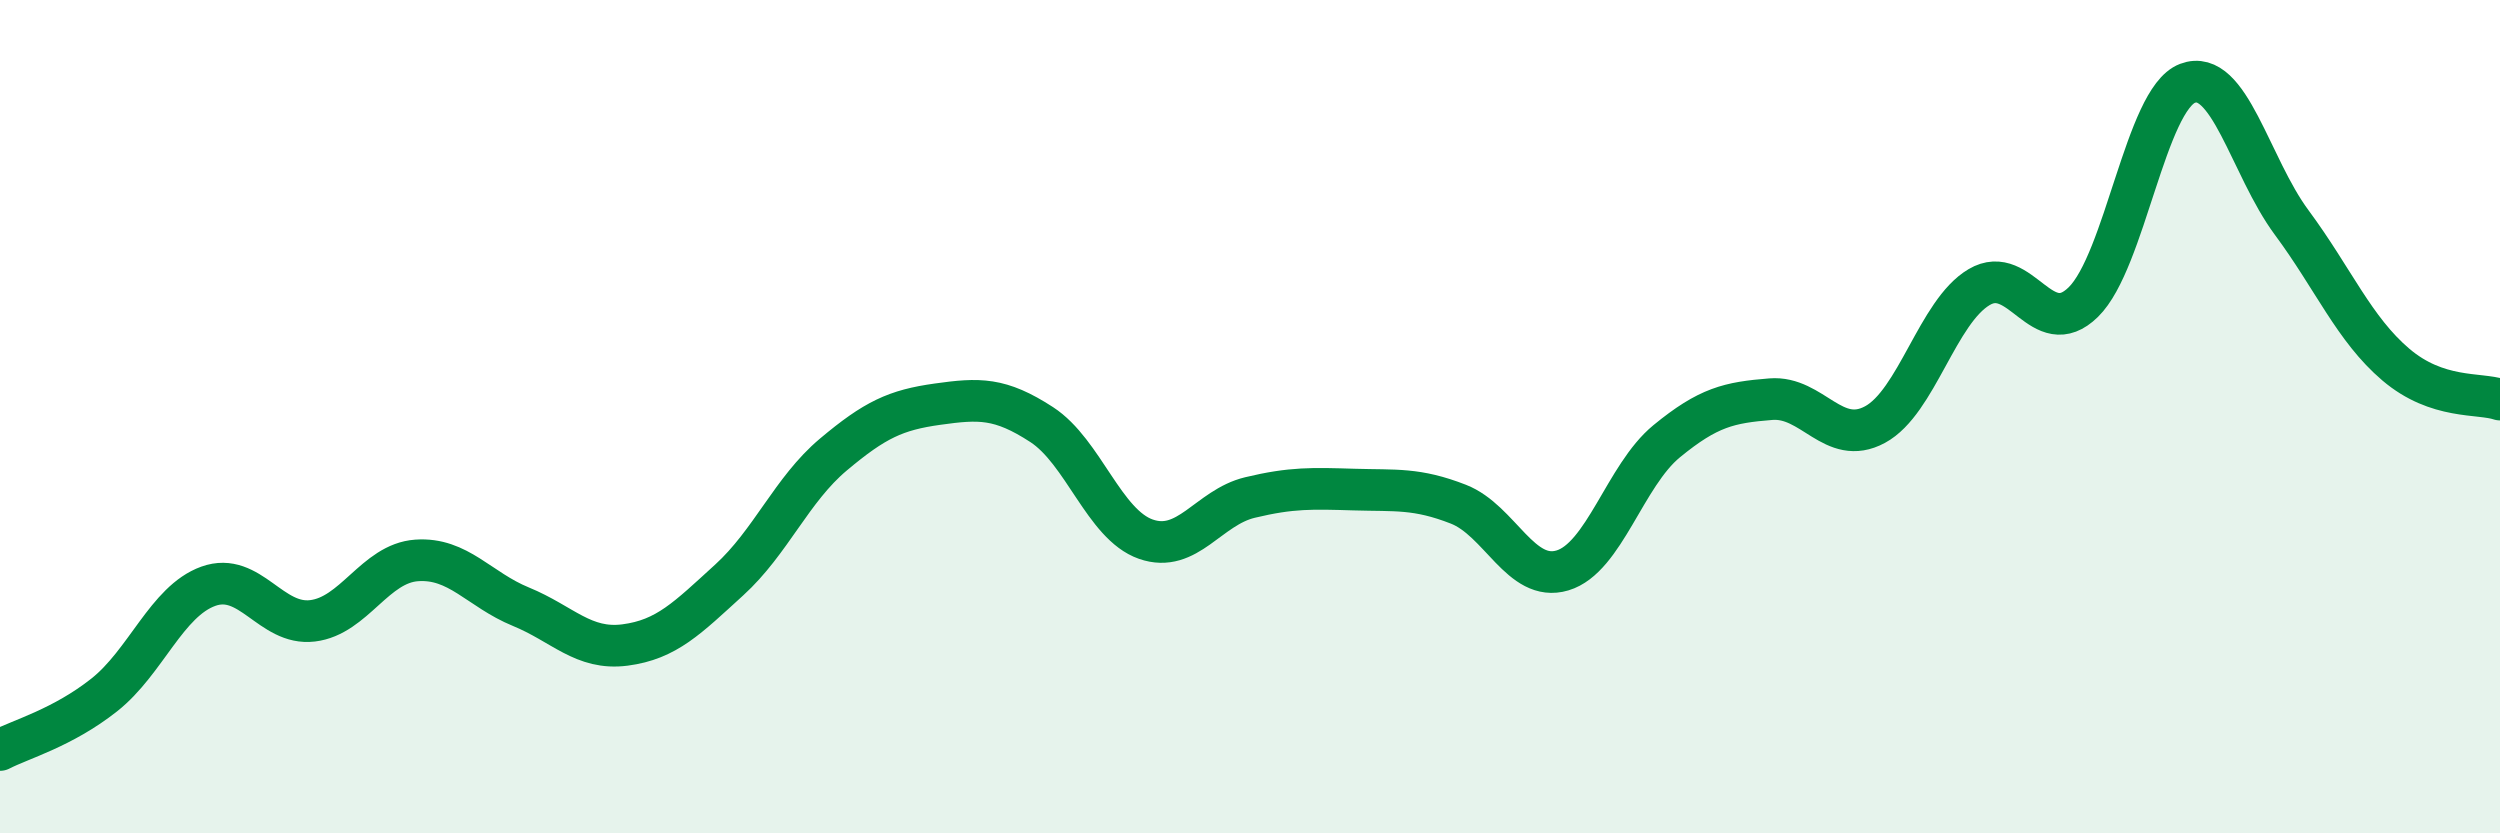
    <svg width="60" height="20" viewBox="0 0 60 20" xmlns="http://www.w3.org/2000/svg">
      <path
        d="M 0,18 C 0.5,17.74 1.5,17.47 2.5,16.68 C 3.5,15.89 4,14.43 5,14.07 C 6,13.71 6.5,15.02 7.5,14.9 C 8.5,14.78 9,13.52 10,13.45 C 11,13.38 11.5,14.15 12.5,14.56 C 13.5,14.97 14,15.61 15,15.48 C 16,15.35 16.5,14.83 17.5,13.92 C 18.5,13.01 19,11.75 20,10.91 C 21,10.07 21.5,9.84 22.5,9.7 C 23.5,9.56 24,9.54 25,10.19 C 26,10.84 26.5,12.59 27.5,12.94 C 28.5,13.29 29,12.18 30,11.94 C 31,11.7 31.5,11.72 32.5,11.75 C 33.5,11.78 34,11.71 35,12.1 C 36,12.49 36.5,13.99 37.5,13.69 C 38.5,13.39 39,11.41 40,10.59 C 41,9.77 41.5,9.66 42.5,9.58 C 43.5,9.5 44,10.73 45,10.19 C 46,9.65 46.5,7.48 47.5,6.89 C 48.5,6.3 49,8.23 50,7.25 C 51,6.27 51.5,2.38 52.5,2 C 53.5,1.62 54,3.99 55,5.34 C 56,6.69 56.5,7.9 57.5,8.75 C 58.5,9.6 59.5,9.42 60,9.59L60 20L0 20Z"
        fill="#008740"
        opacity="0.1"
        stroke-linecap="round"
        stroke-linejoin="round"
      />
      <path
        d="M 0,18 C 0.5,17.74 1.5,17.47 2.5,16.68 C 3.5,15.89 4,14.43 5,14.07 C 6,13.71 6.5,15.02 7.5,14.9 C 8.5,14.78 9,13.52 10,13.45 C 11,13.38 11.5,14.15 12.5,14.56 C 13.5,14.97 14,15.61 15,15.48 C 16,15.35 16.5,14.83 17.5,13.92 C 18.5,13.01 19,11.75 20,10.91 C 21,10.07 21.5,9.84 22.5,9.7 C 23.5,9.56 24,9.54 25,10.19 C 26,10.84 26.5,12.59 27.5,12.94 C 28.5,13.29 29,12.18 30,11.94 C 31,11.7 31.5,11.72 32.5,11.75 C 33.5,11.78 34,11.71 35,12.1 C 36,12.49 36.5,13.99 37.5,13.69 C 38.5,13.39 39,11.41 40,10.59 C 41,9.77 41.5,9.66 42.5,9.58 C 43.5,9.5 44,10.73 45,10.19 C 46,9.65 46.5,7.48 47.5,6.89 C 48.5,6.3 49,8.23 50,7.25 C 51,6.27 51.5,2.38 52.5,2 C 53.5,1.62 54,3.99 55,5.34 C 56,6.69 56.5,7.9 57.5,8.75 C 58.5,9.6 59.5,9.42 60,9.59"
        stroke="#008740"
        stroke-width="1"
        fill="none"
        stroke-linecap="round"
        stroke-linejoin="round"
      />
    </svg>
  